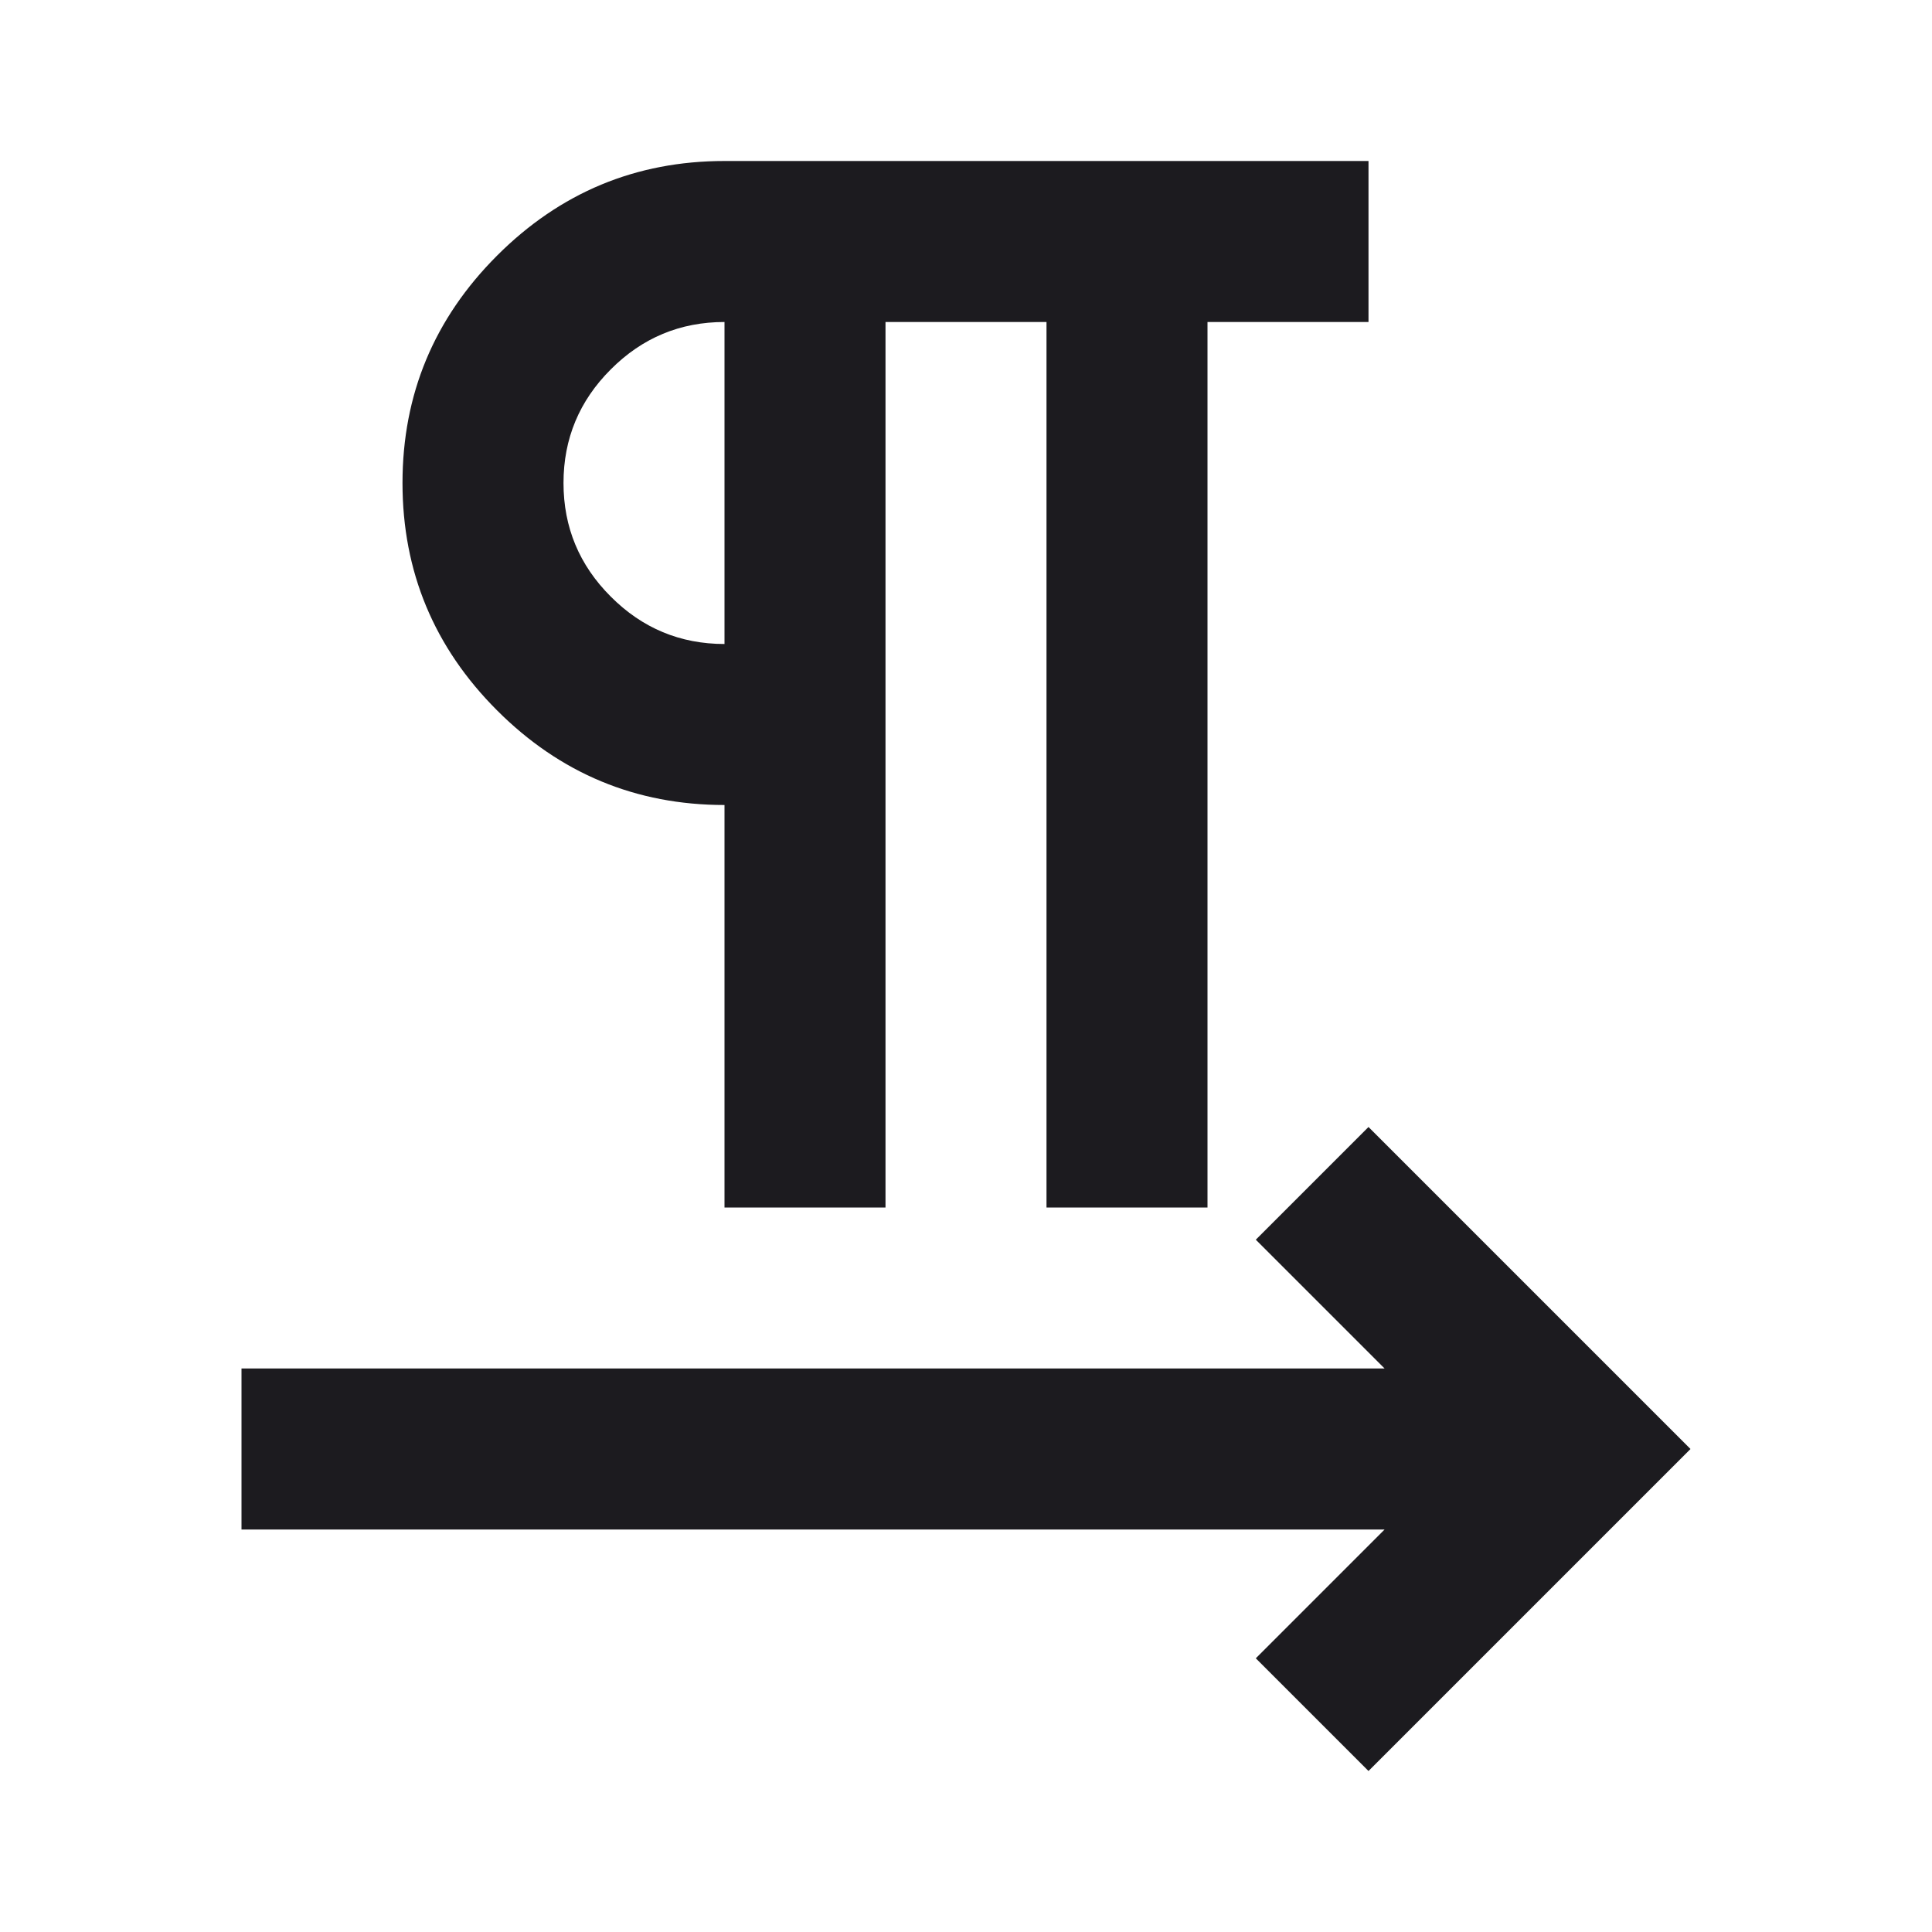 <svg width="24" height="24" viewBox="0 0 24 24" fill="none" xmlns="http://www.w3.org/2000/svg">
<mask id="mask0_679_28451" style="mask-type:alpha" maskUnits="userSpaceOnUse" x="0" y="0" width="24" height="24">
<rect width="24" height="24" fill="#D9D9D9"/>
</mask>
<g mask="url(#mask0_679_28451)">
<path d="M9 15V10C7.9 10 6.958 9.608 6.175 8.825C5.392 8.042 5 7.1 5 6C5 4.9 5.392 3.958 6.175 3.175C6.958 2.392 7.9 2 9 2H17V4H15V15H13V4H11V15H9ZM9 8V4C8.45 4 7.979 4.196 7.588 4.588C7.196 4.979 7 5.45 7 6C7 6.55 7.196 7.021 7.588 7.412C7.979 7.804 8.45 8 9 8ZM17 22L15.6 20.6L17.2 19H3V17H17.2L15.6 15.4L17 14L21 18L17 22Z" fill="#1C1B1F"/>
</g>
</svg>
